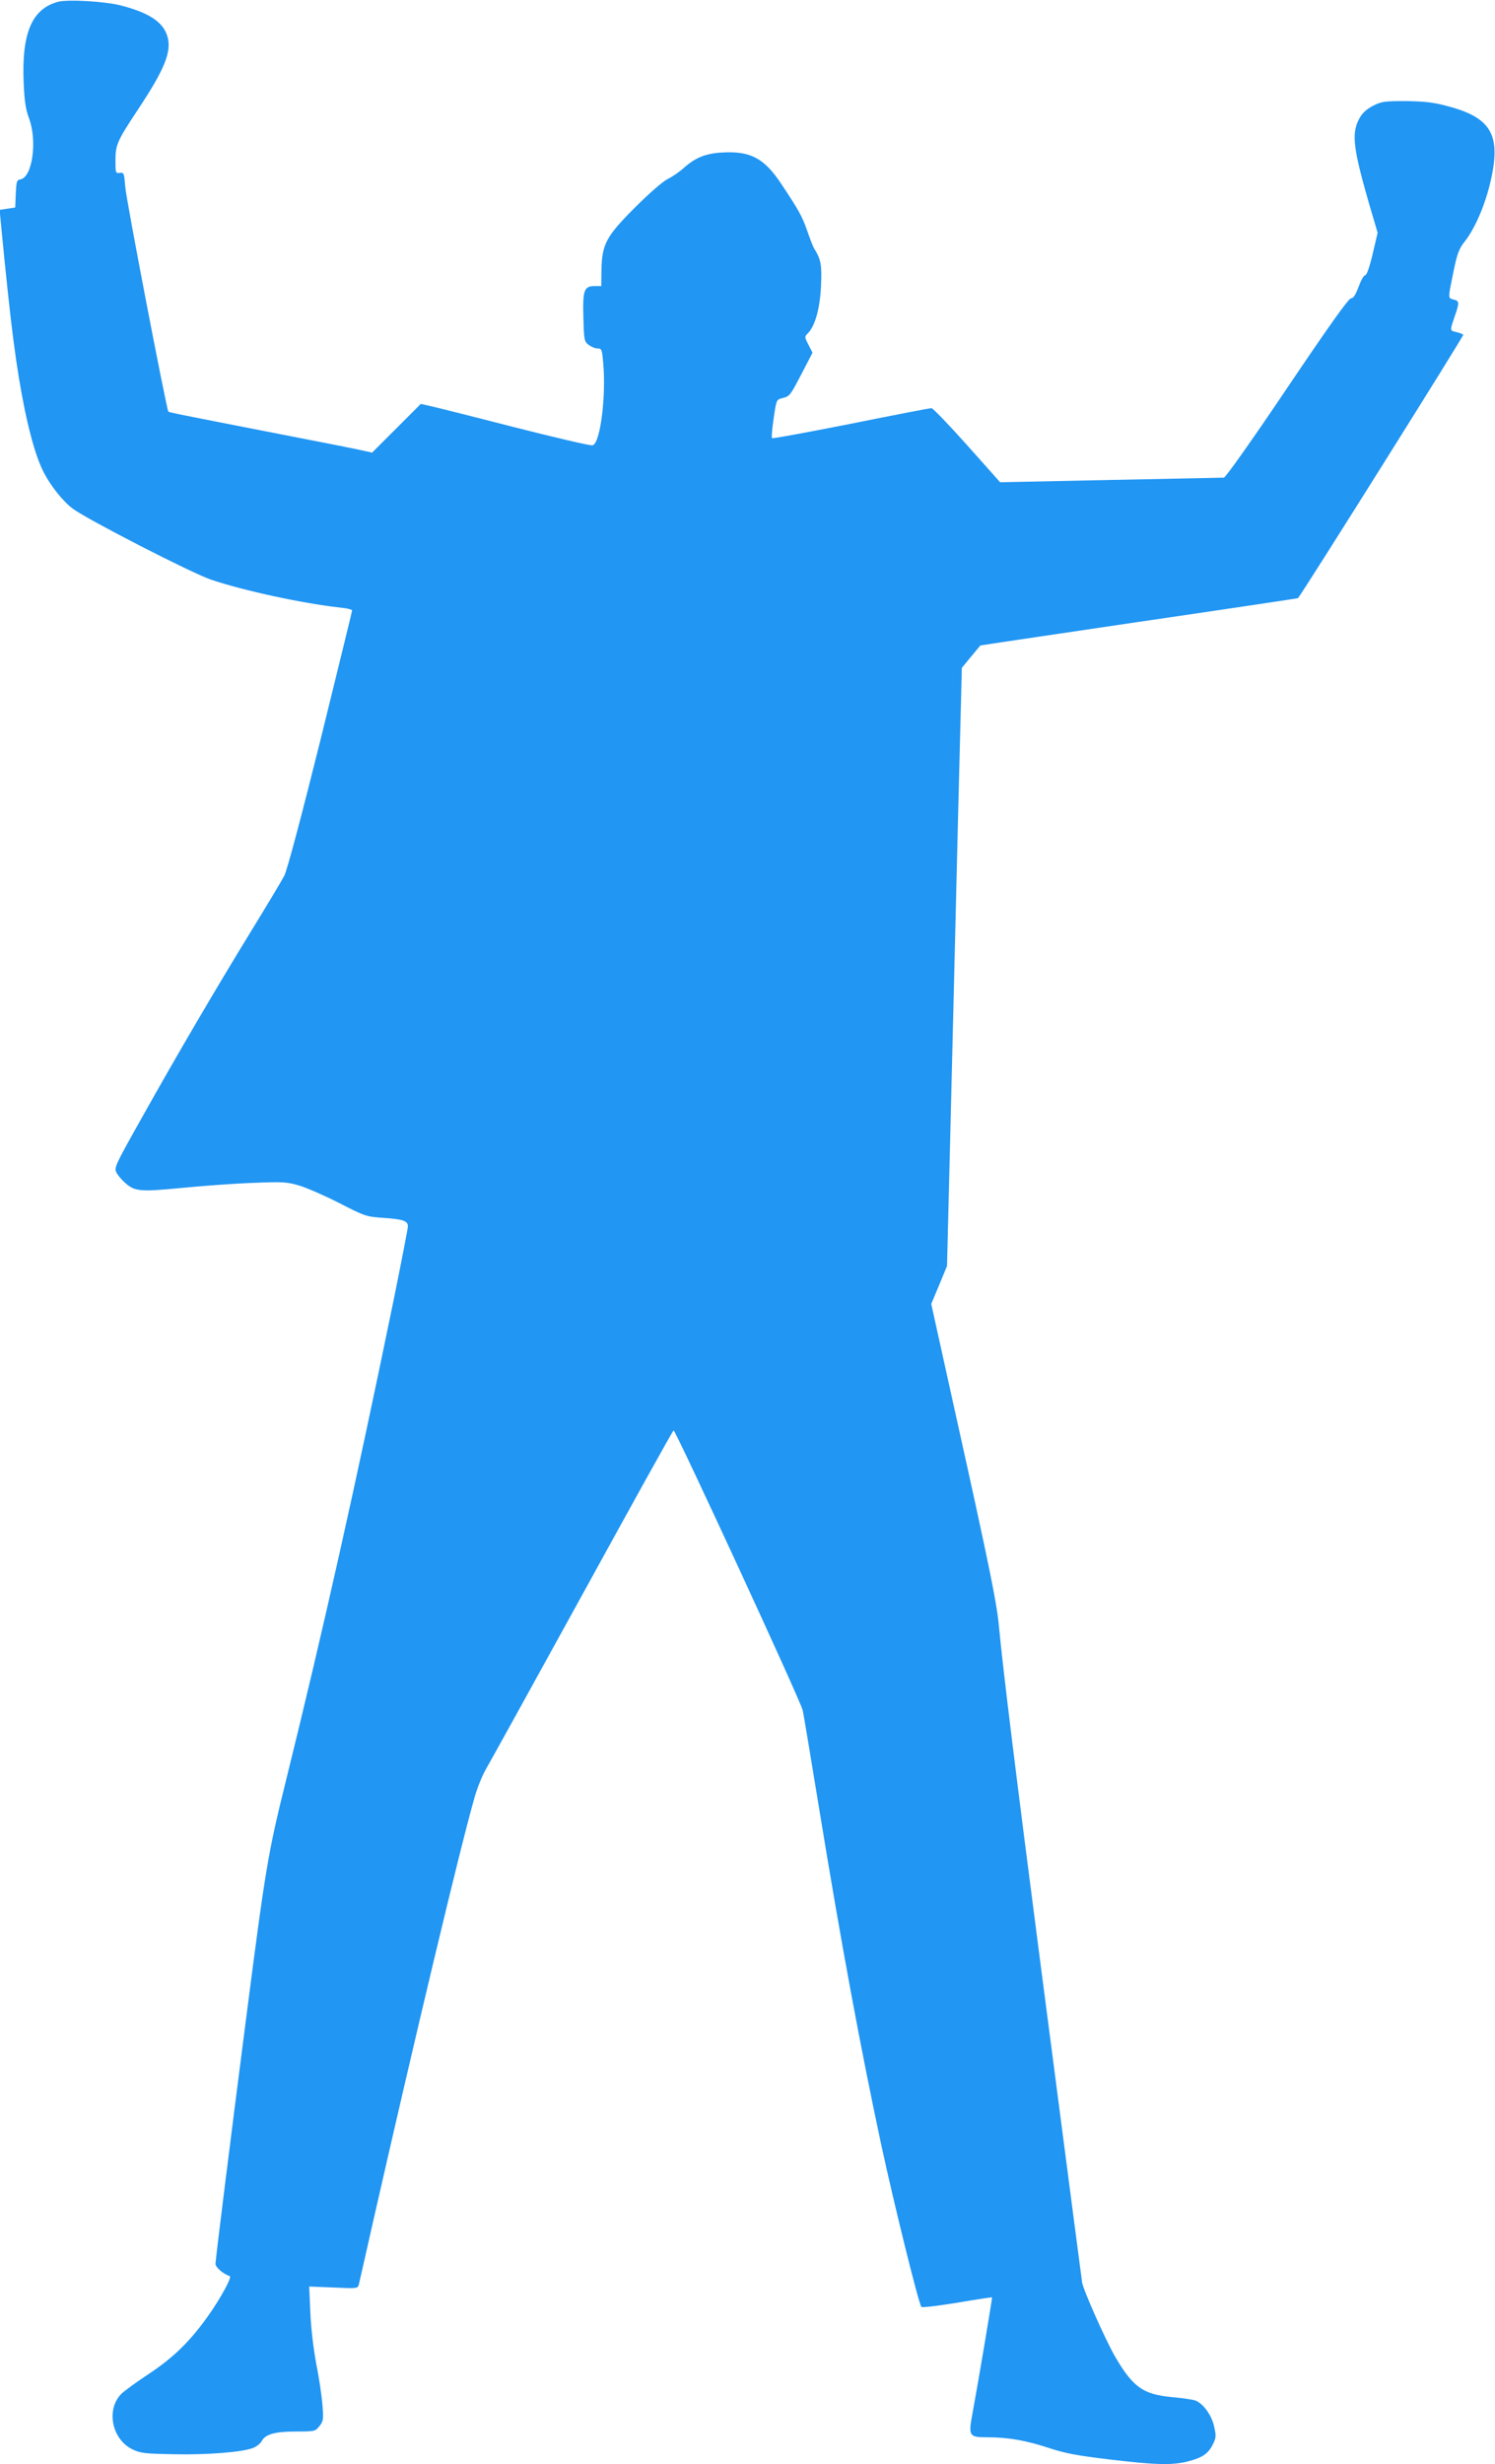 <?xml version="1.0" standalone="no"?>
<!DOCTYPE svg PUBLIC "-//W3C//DTD SVG 20010904//EN"
 "http://www.w3.org/TR/2001/REC-SVG-20010904/DTD/svg10.dtd">
<svg version="1.0" xmlns="http://www.w3.org/2000/svg"
 width="777pt" height="1280pt" viewBox="0 0 777 1280"
 preserveAspectRatio="xMidYMid meet">
<g transform="translate(0,1280) scale(0.1,-0.1)"
fill="#2196f3" stroke="none">
<path d="M303 12791 c-137 -36 -191 -162 -180 -421 4 -97 11 -140 28 -185 44
-118 17 -308 -46 -317 -18 -3 -20 -12 -23 -74 l-3 -72 -40 -6 -41 -6 6 -63
c53 -551 80 -756 126 -982 31 -146 63 -253 98 -320 34 -67 100 -150 150 -187
71 -54 618 -335 719 -369 165 -56 473 -123 671 -145 34 -3 62 -10 62 -15 0 -4
-74 -306 -164 -671 -101 -405 -174 -680 -189 -708 -13 -25 -91 -155 -174 -290
-182 -297 -383 -639 -571 -975 -132 -235 -140 -251 -127 -275 7 -14 26 -37 42
-51 52 -48 76 -51 302 -29 113 11 280 23 371 26 151 6 171 5 238 -15 39 -12
133 -53 207 -91 131 -67 138 -70 228 -76 103 -7 127 -16 127 -44 0 -11 -34
-185 -75 -387 -199 -968 -366 -1713 -559 -2493 -93 -374 -107 -460 -205 -1220
-77 -595 -161 -1266 -161 -1289 0 -18 39 -52 74 -64 13 -4 -46 -113 -114 -209
-94 -132 -181 -216 -310 -301 -63 -42 -127 -88 -142 -104 -77 -82 -46 -233 59
-285 43 -21 64 -23 213 -26 178 -4 363 11 416 33 18 7 38 23 44 35 19 36 70
50 179 50 97 0 100 1 121 28 20 24 22 35 16 107 -3 44 -17 141 -32 215 -15 80
-28 189 -31 269 l-6 134 127 -5 c123 -6 126 -5 131 16 3 11 36 158 74 326 223
980 447 1920 526 2199 14 52 43 122 63 156 20 34 246 443 502 908 256 466 467
847 471 847 11 0 664 -1413 671 -1454 5 -22 42 -246 83 -496 116 -712 217
-1256 326 -1765 66 -305 194 -824 208 -838 4 -4 88 6 186 22 99 17 180 29 181
28 2 -2 -69 -425 -101 -599 -23 -123 -20 -128 79 -128 107 0 200 -17 316 -55
84 -28 148 -40 315 -60 243 -29 328 -31 410 -10 74 19 105 40 129 89 17 34 17
44 6 93 -13 58 -56 118 -97 134 -13 5 -69 13 -124 18 -149 14 -201 52 -294
211 -49 85 -166 347 -171 385 -4 27 -43 327 -213 1630 -129 991 -200 1567
-220 1786 -12 121 -52 318 -227 1105 l-124 561 41 98 41 99 19 766 c10 421 28
1120 38 1553 l20 788 47 57 c26 31 48 58 49 59 0 1 372 56 825 123 453 66 825
122 826 123 24 27 862 1362 859 1368 -3 4 -19 10 -35 14 -36 8 -35 6 -10 80
26 74 25 82 -5 89 -30 8 -30 3 -1 144 19 93 29 120 56 154 68 85 130 246 152
394 26 183 -35 261 -247 315 -69 18 -118 23 -210 24 -110 0 -125 -2 -170 -25
-35 -19 -55 -37 -72 -69 -39 -75 -30 -152 51 -434 l46 -156 -26 -111 c-16 -68
-31 -110 -39 -110 -7 0 -22 -27 -34 -60 -16 -42 -27 -60 -40 -60 -12 0 -116
-146 -331 -465 -183 -272 -320 -465 -329 -466 -9 0 -274 -6 -589 -12 l-574
-12 -171 192 c-95 106 -178 193 -186 193 -7 0 -196 -36 -418 -81 -223 -44
-407 -78 -410 -75 -4 3 0 49 8 103 14 96 14 97 45 105 39 10 40 11 104 134
l53 102 -21 41 c-21 40 -21 42 -3 60 37 37 63 130 68 246 5 109 0 137 -36 195
-5 8 -21 49 -36 92 -26 75 -44 107 -136 245 -87 131 -159 169 -303 161 -90 -5
-141 -26 -204 -82 -20 -18 -57 -44 -82 -56 -26 -13 -98 -76 -171 -149 -149
-149 -171 -190 -173 -326 l-1 -81 -34 0 c-55 0 -63 -20 -59 -162 3 -116 4
-125 27 -143 13 -10 34 -19 46 -19 22 0 24 -5 30 -75 16 -172 -15 -418 -55
-428 -11 -3 -194 40 -407 94 -213 55 -410 104 -437 110 l-49 11 -126 -126
-127 -127 -45 10 c-24 6 -231 47 -459 91 -507 99 -551 108 -555 112 -9 9 -220
1104 -224 1168 -6 71 -7 75 -28 72 -22 -3 -23 0 -23 63 0 83 8 101 117 266
138 208 175 299 154 377 -21 76 -94 125 -240 163 -83 22 -277 33 -328 20z"/>
</g>
</svg>
